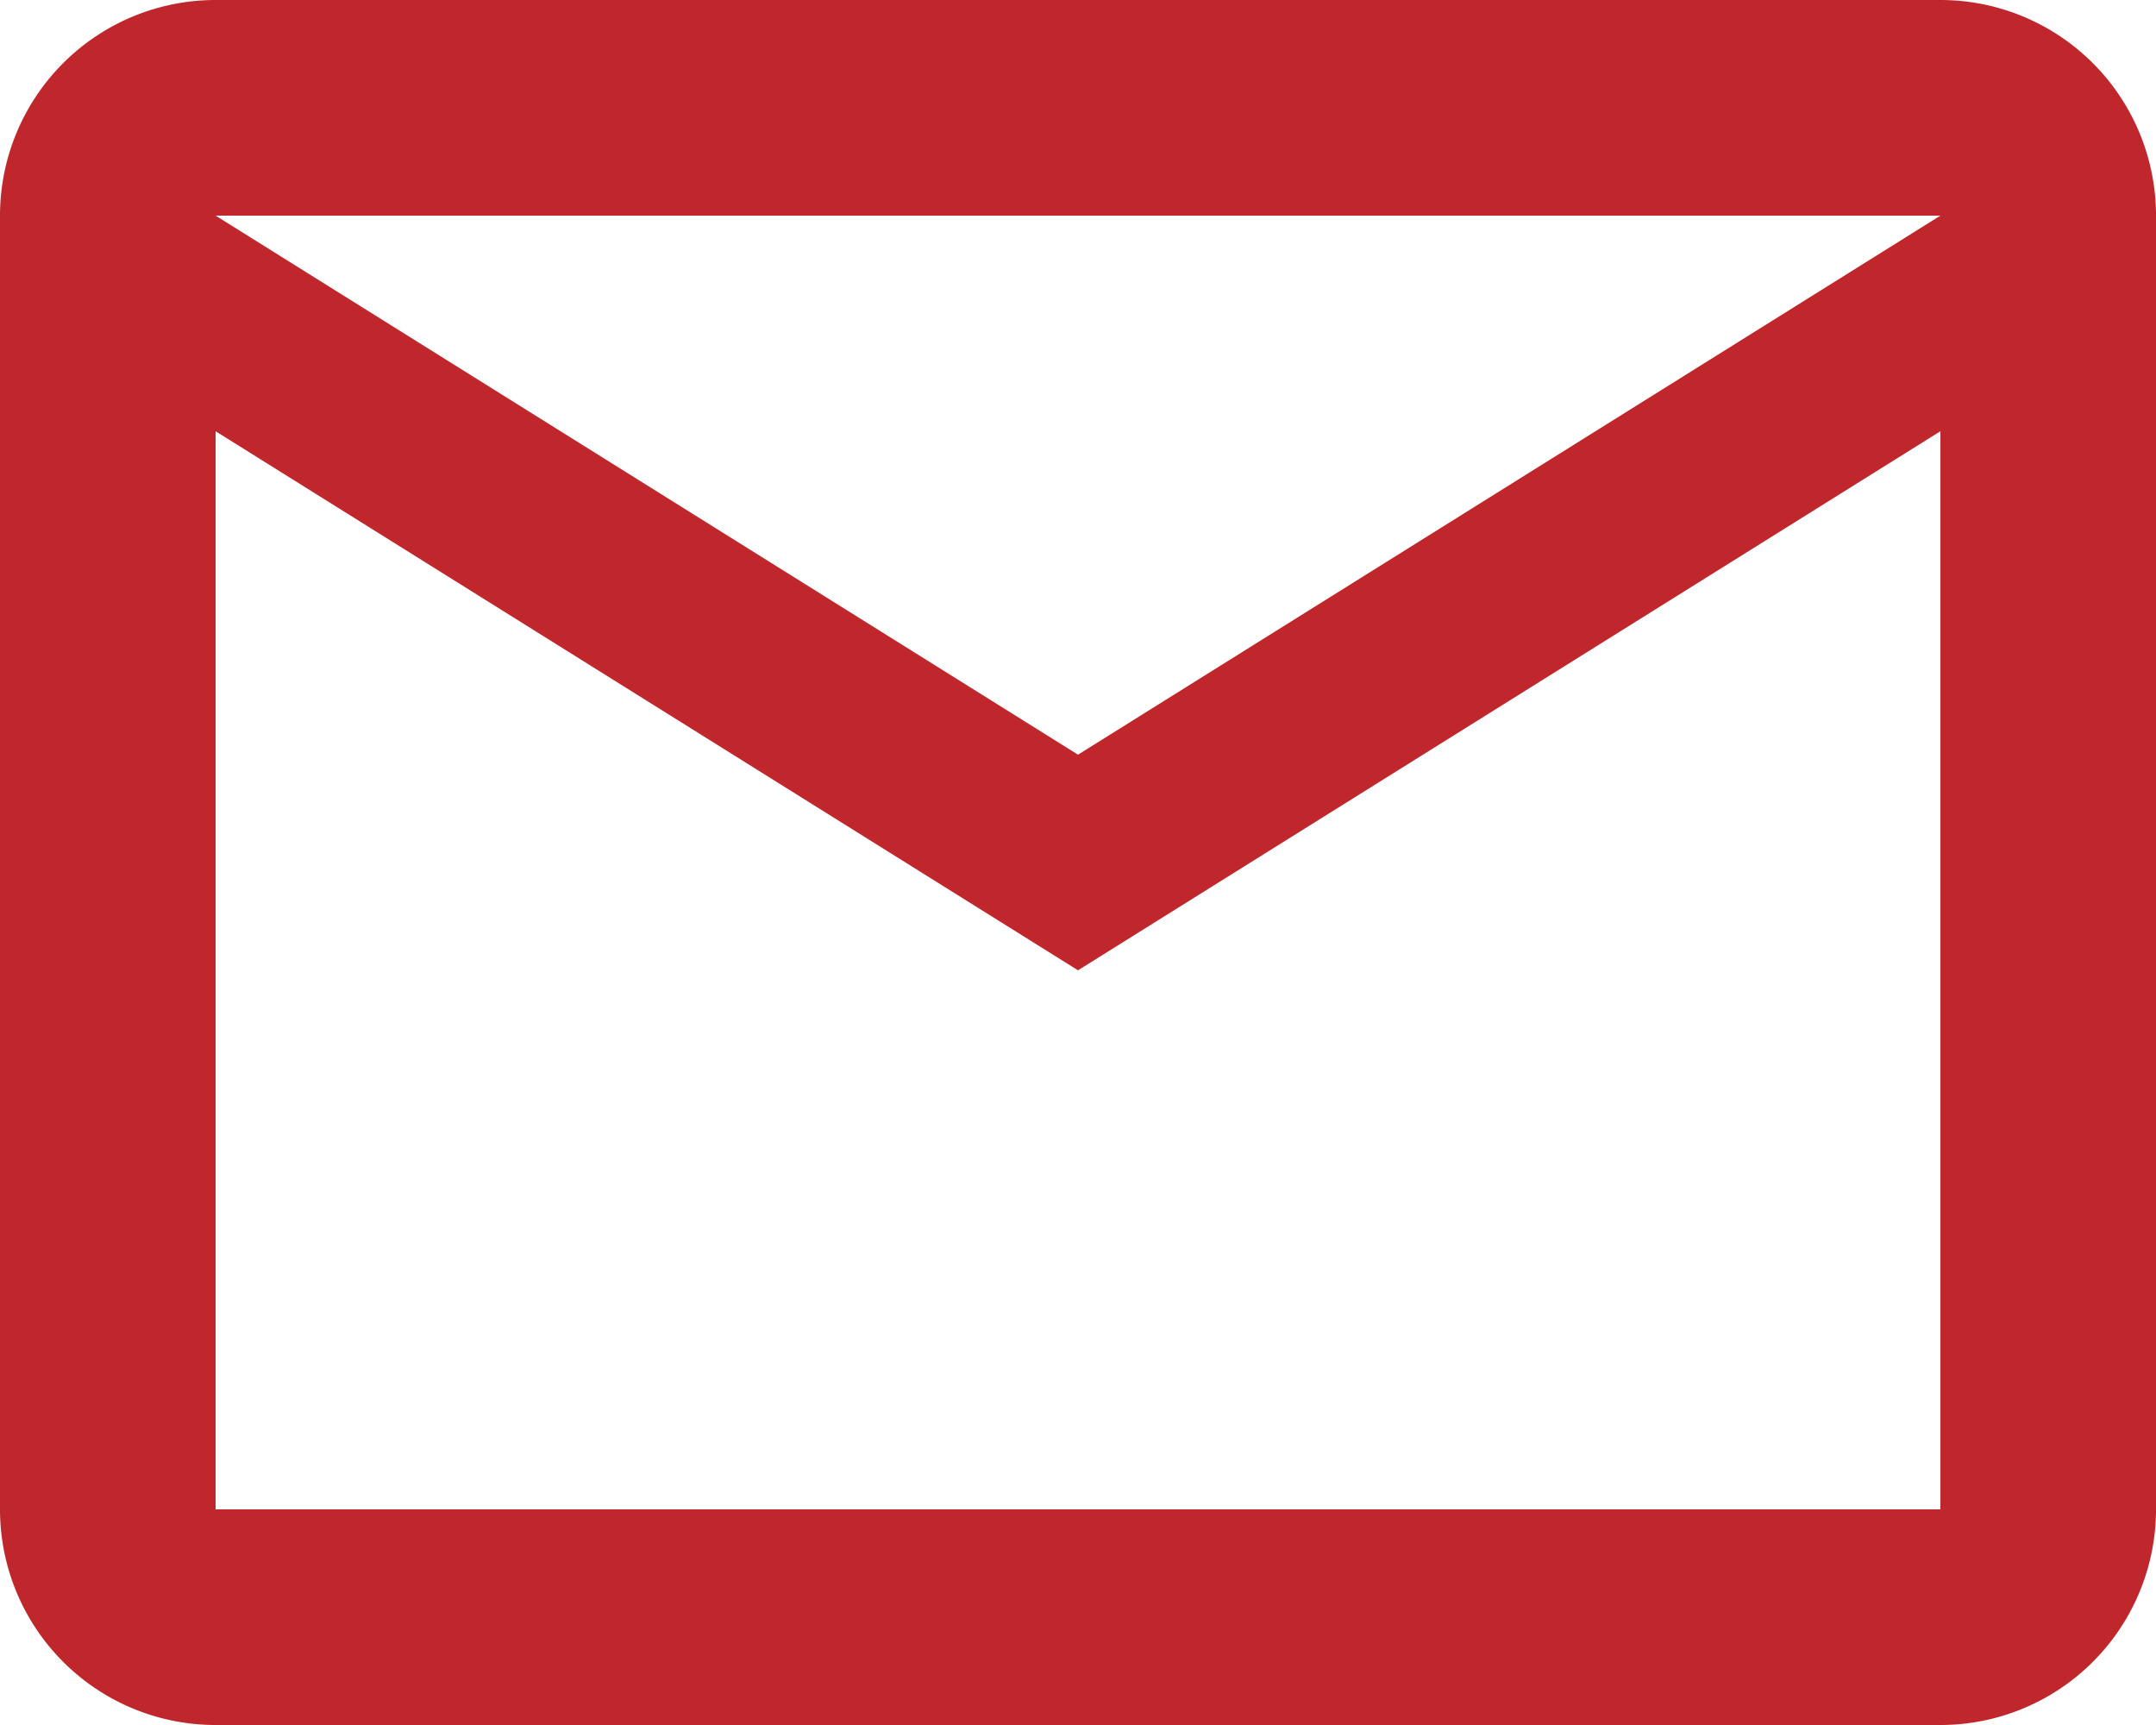 <?xml version="1.0" encoding="UTF-8"?> <svg xmlns="http://www.w3.org/2000/svg" id="Layer_1" data-name="Layer 1" width="20" height="16" viewBox="0 0 20 16"><defs><style>.cls-1{fill:none;}.cls-2{fill:#c0272d;}</style></defs><path class="cls-1" d="M-2-4H22V20H-2Z"></path><path class="cls-2" d="M18,0H2A2,2,0,0,0,0,2V14a2,2,0,0,0,2,2H18a2,2,0,0,0,2-2V2A2,2,0,0,0,18,0Zm0,14H2V4l8,5,8-5ZM10,7,2,2H18Z"></path></svg> 